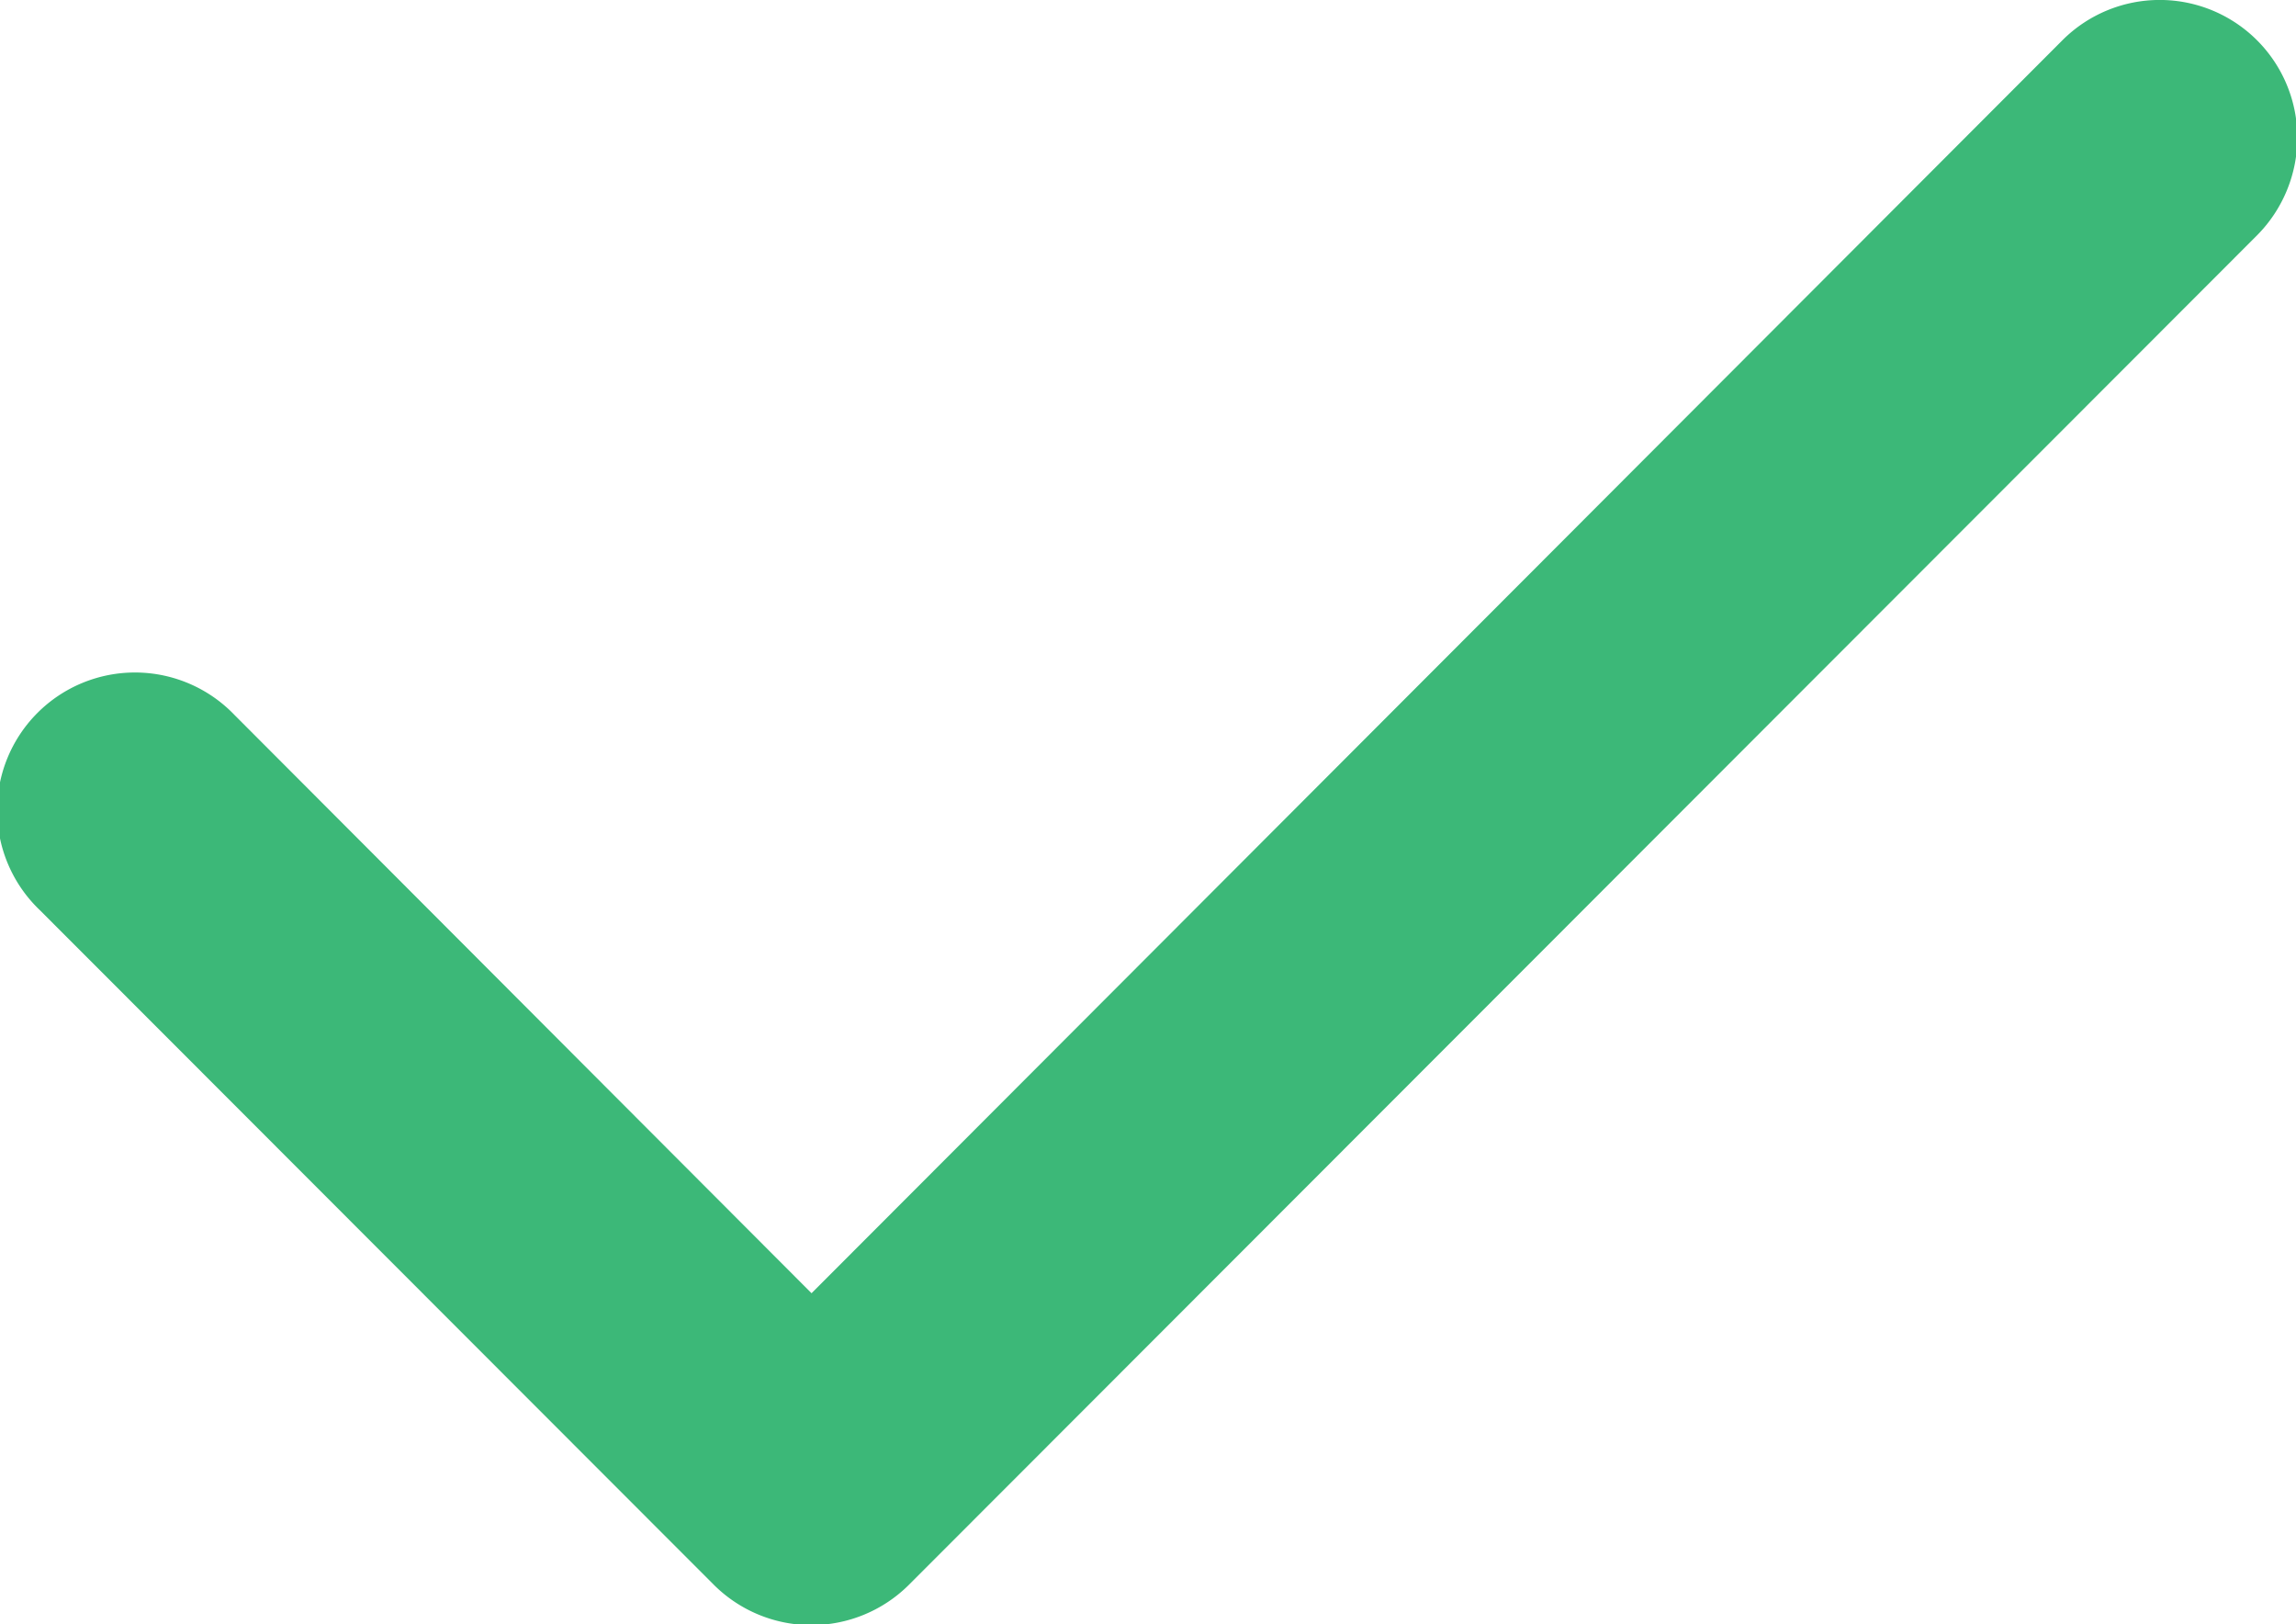 <svg xmlns="http://www.w3.org/2000/svg" width="41.374" height="29.26" viewBox="0 0 20.687 14.63"><defs><style>      .cls-1 {        fill: #3cb878;        fill-rule: evenodd;      }    </style></defs><path id="Kszta&#x142;t_93" data-name="Kszta&#x142;t 93" class="cls-1" d="M910.574,3166.33a1.24,1.24,0,0,0-2.114-.88l-11.273,11.29-5.2-5.21a1.242,1.242,0,1,0-1.752,1.76h0l6.075,6.08a1.245,1.245,0,0,0,1.751,0l12.15-12.16A1.251,1.251,0,0,0,910.574,3166.33Z" transform="translate(-889.875 -3165.09)"></path></svg>